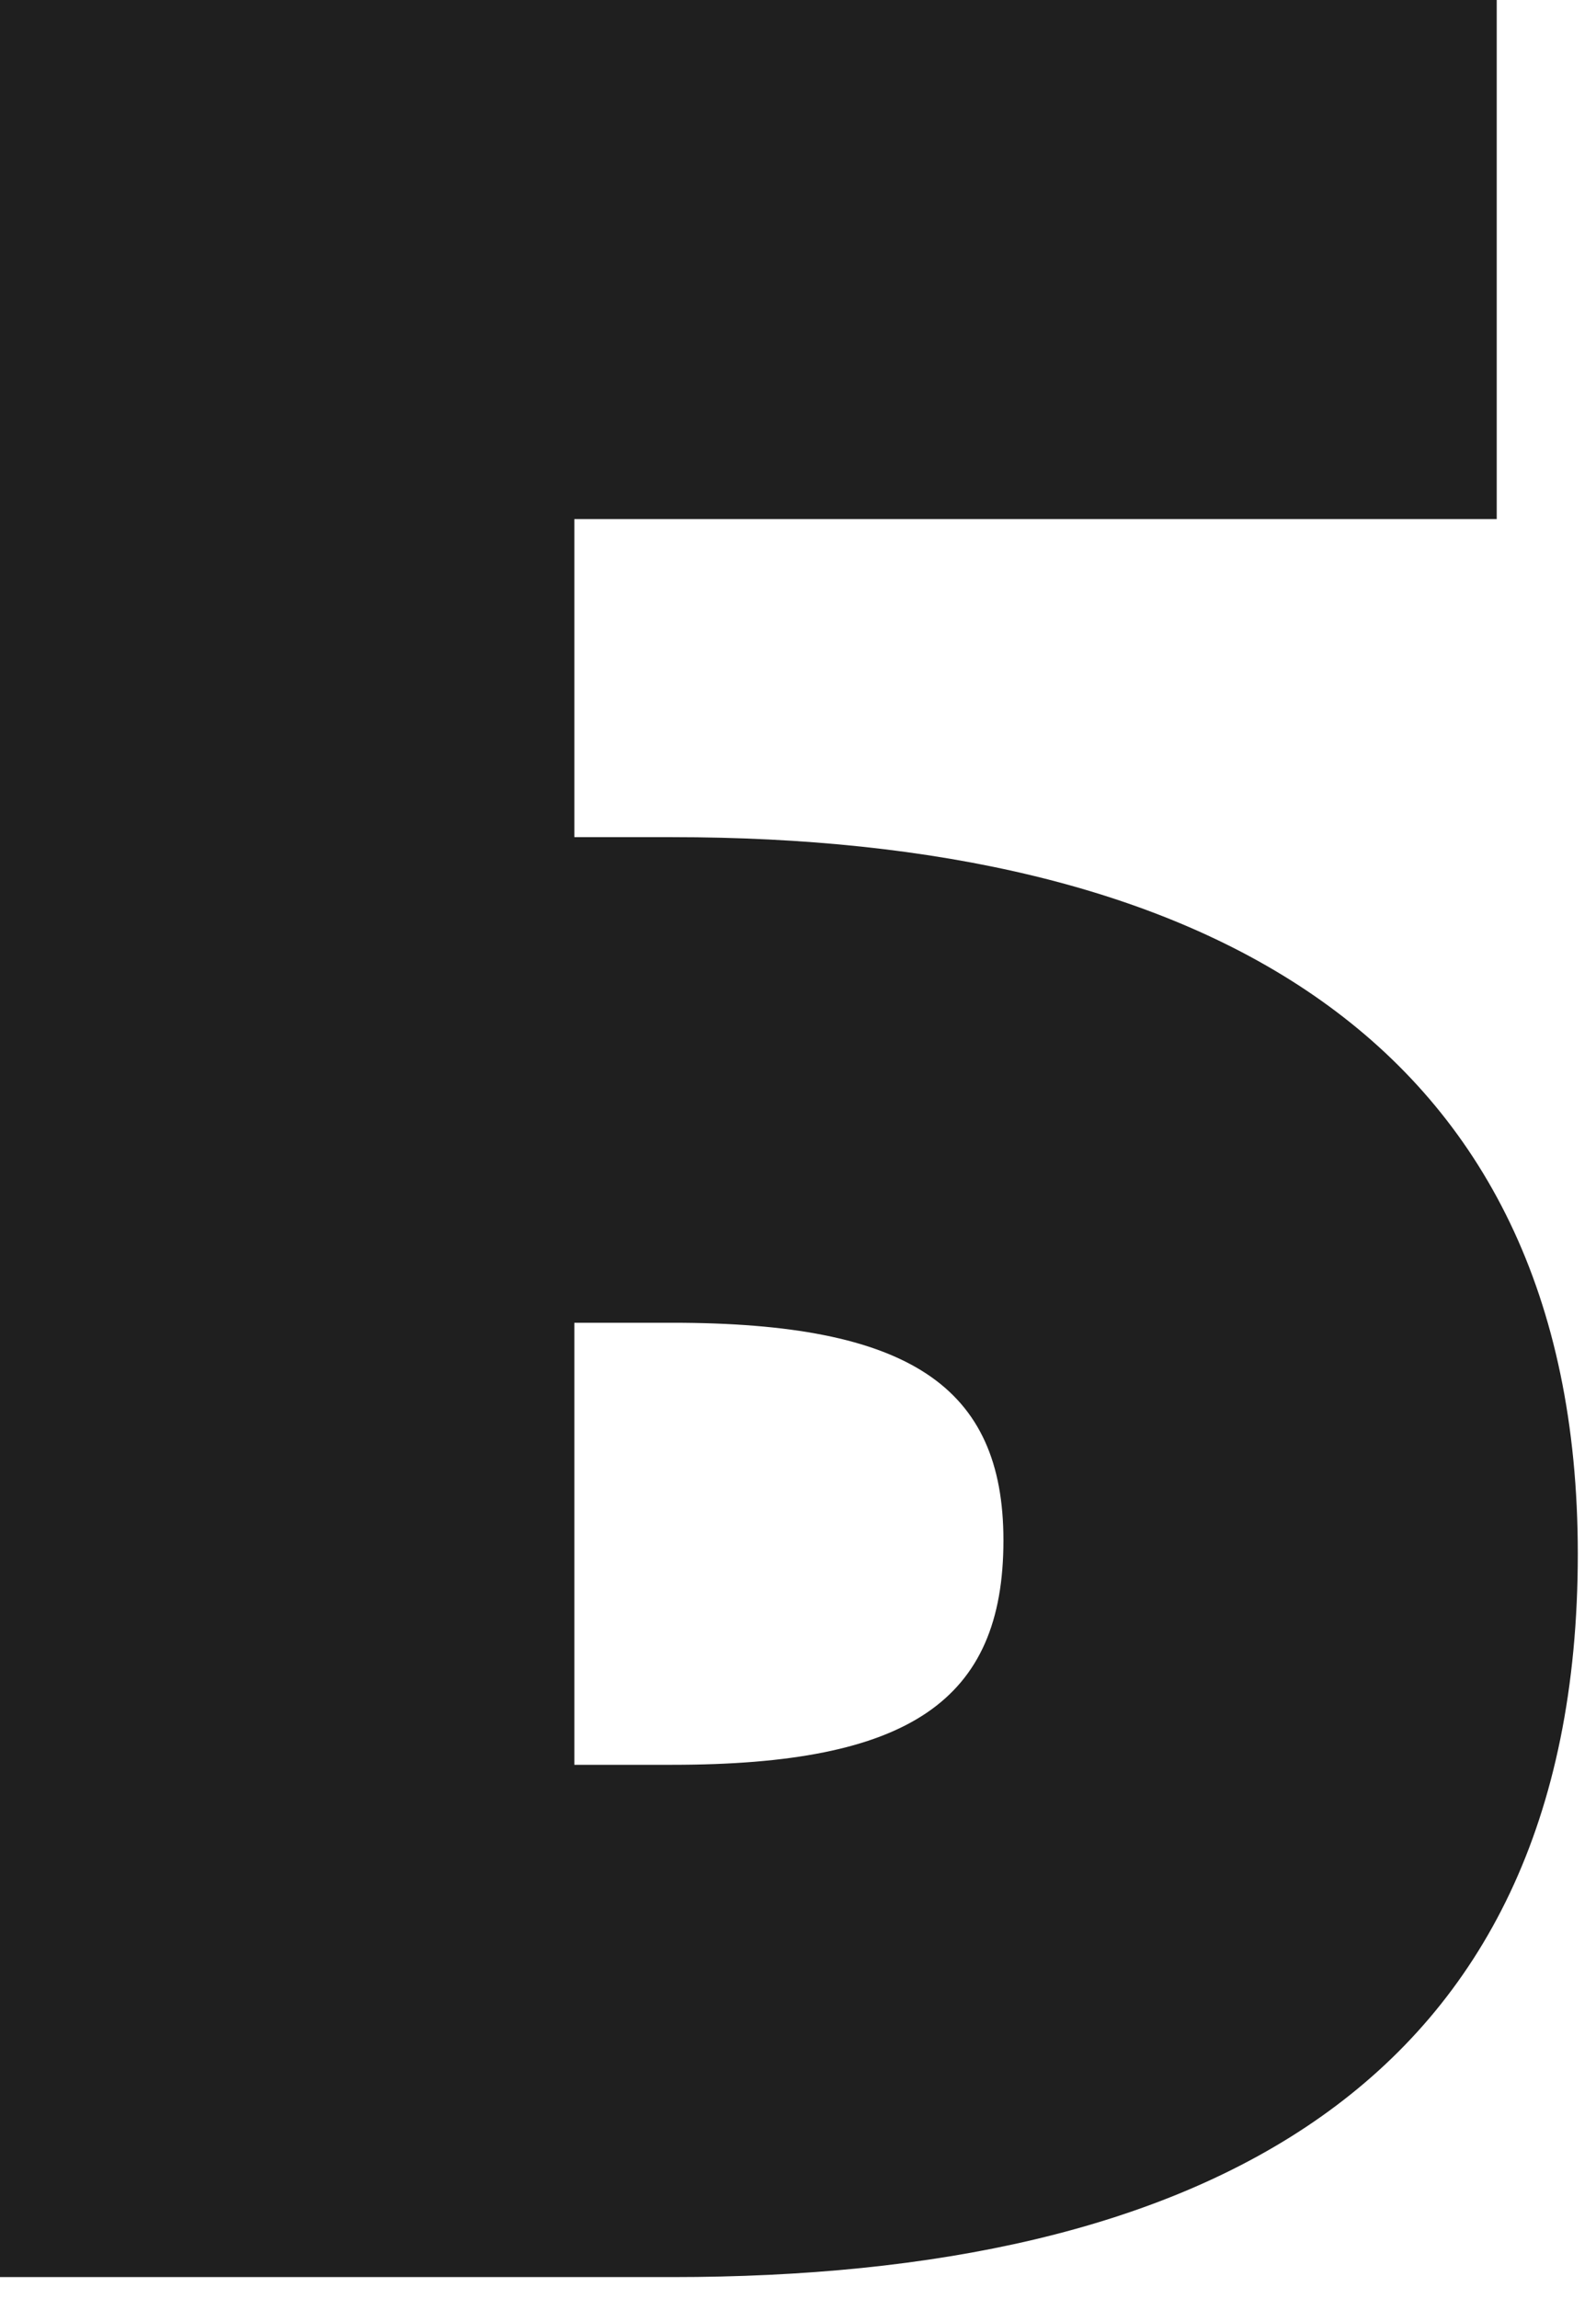 <?xml version="1.0" encoding="UTF-8"?> <svg xmlns="http://www.w3.org/2000/svg" width="25" height="36" viewBox="0 0 25 36" fill="none"><path d="M0 35.657V0H23.445V8.128H8.997V13.109H10.532C18.735 13.109 24.715 16.203 24.715 24.331C24.715 32.721 18.735 35.657 10.532 35.657H0ZM10.532 27.635C14.236 27.635 15.718 26.638 15.718 24.121C15.718 21.709 14.236 20.713 10.532 20.713H8.997V27.635H10.532Z" fill="#1F1F1F"></path></svg> 
